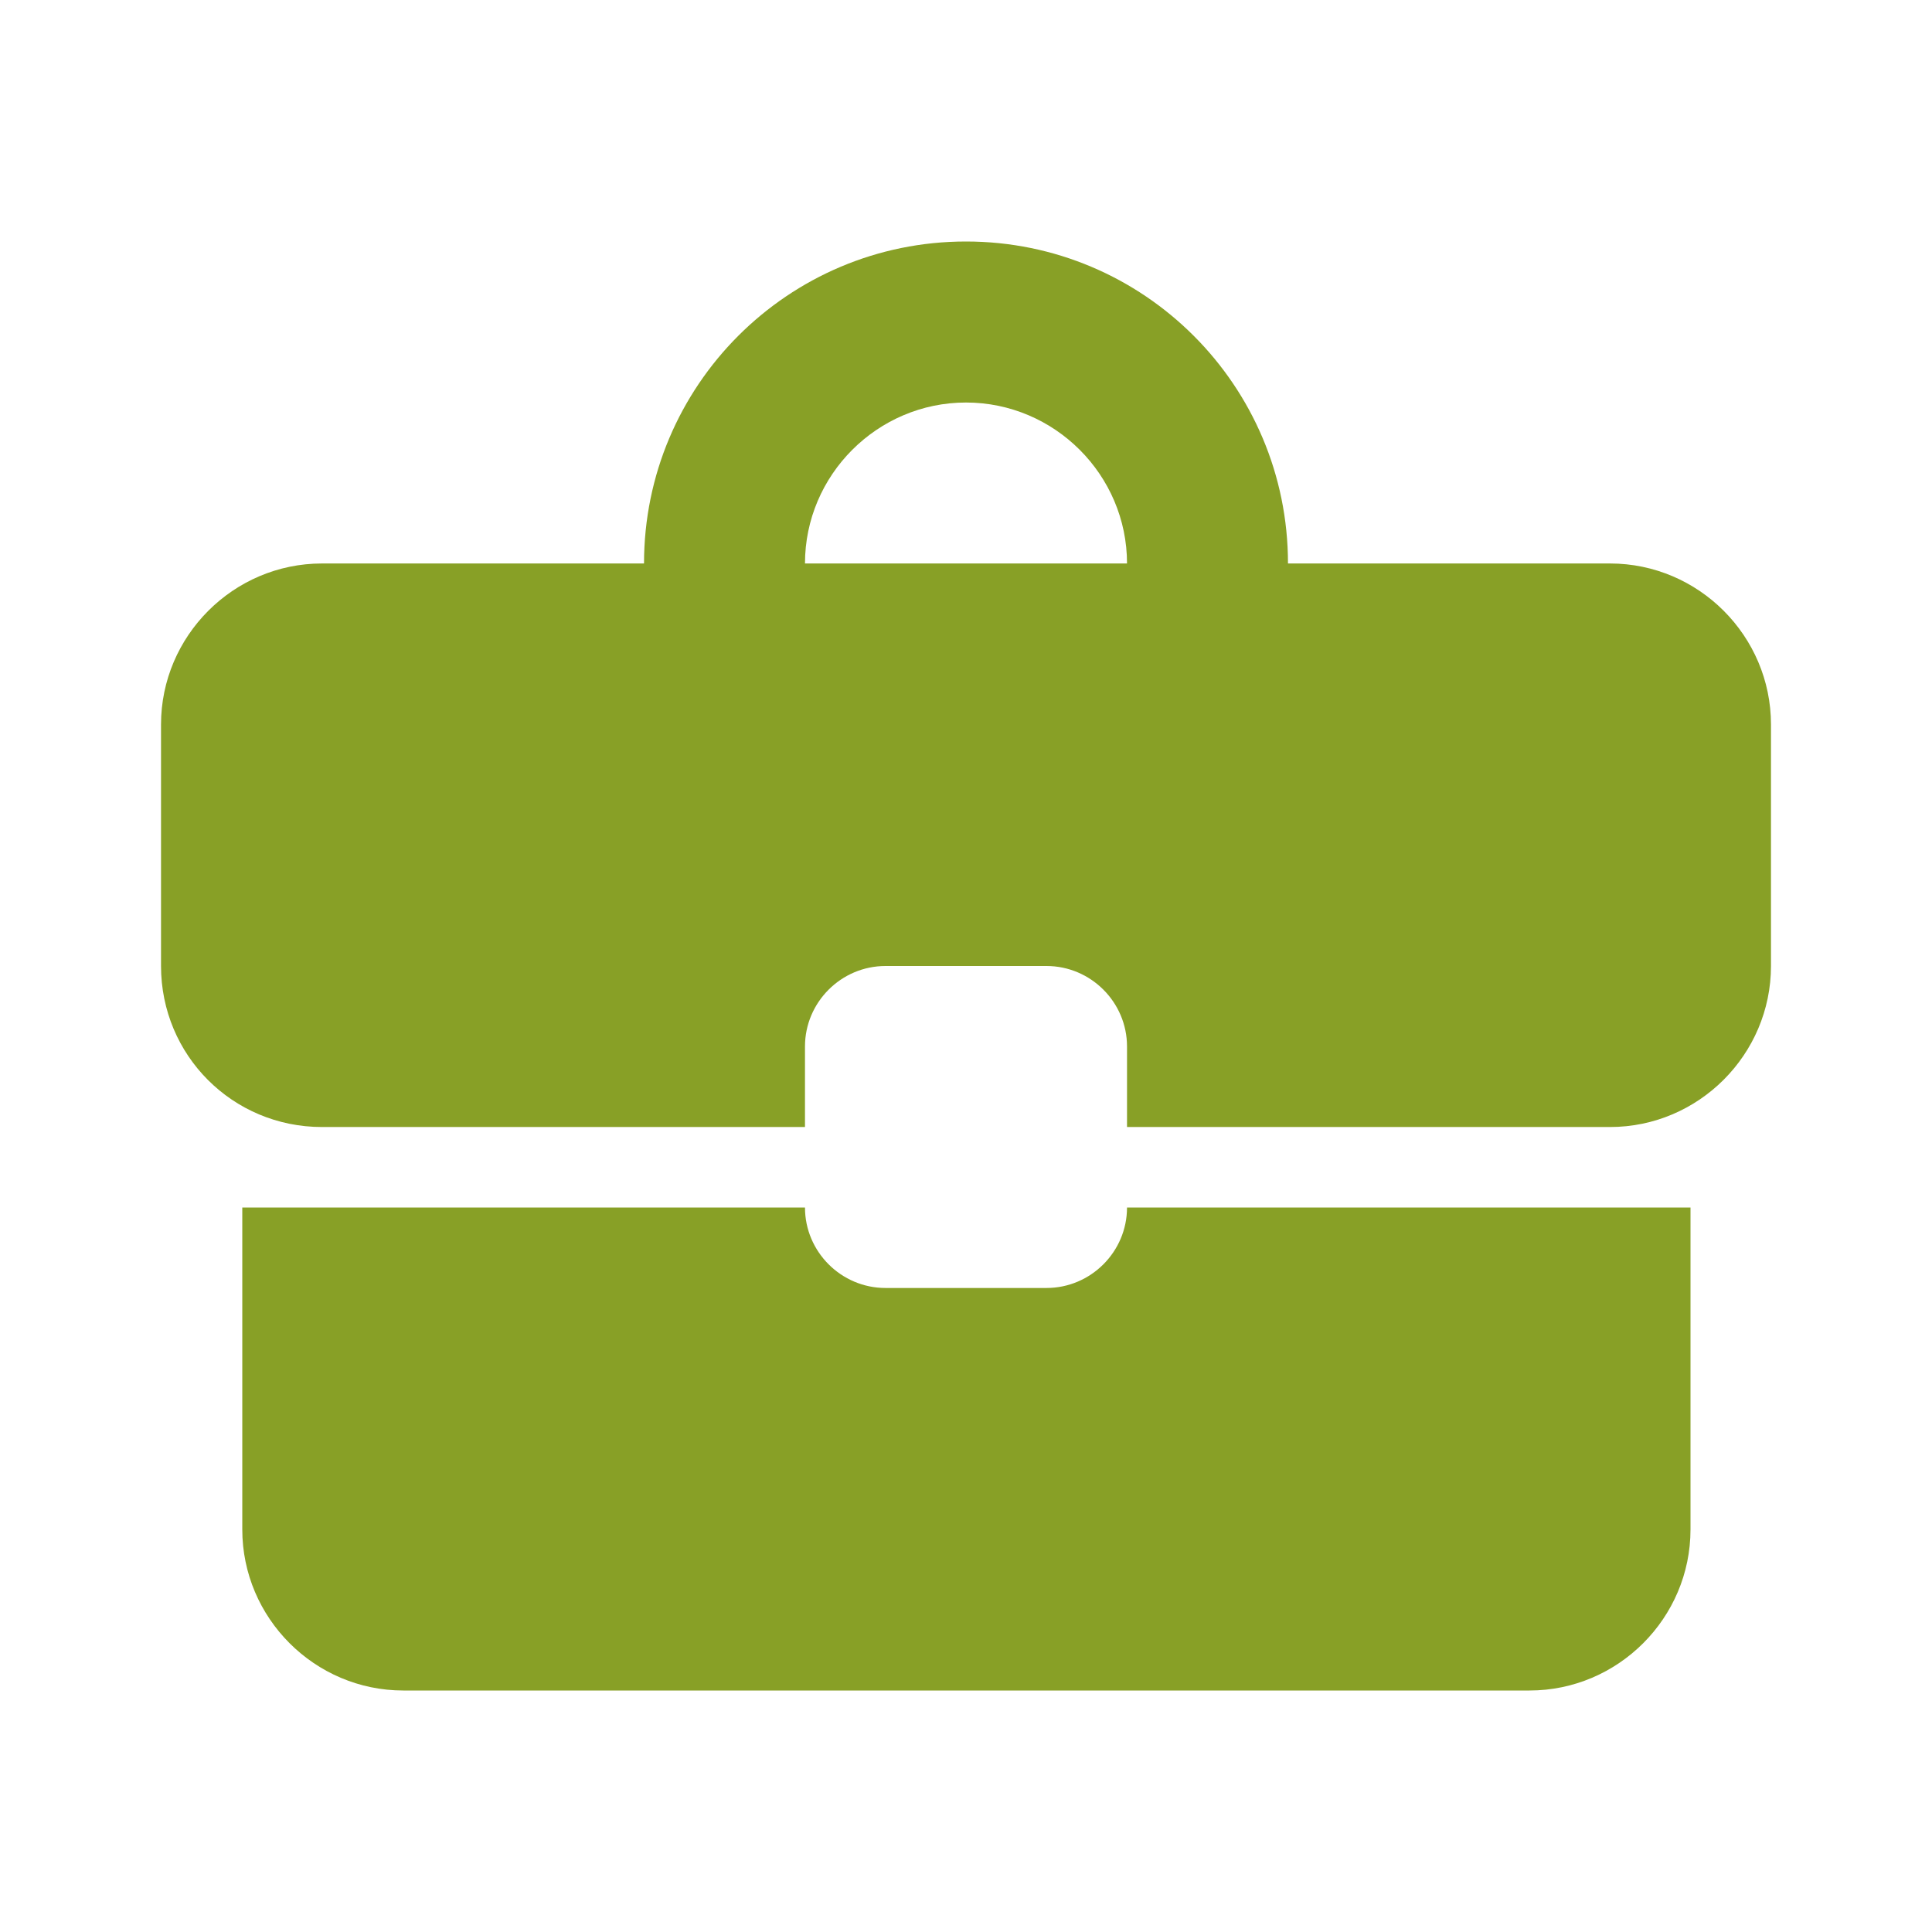 <svg width="32" height="32" viewBox="0 0 32 32" fill="none" xmlns="http://www.w3.org/2000/svg">
<g clip-path="url(#clip0_3050_7029)">
<path d="M17.333 21.333H14.667C13.933 21.333 13.333 20.733 13.333 20H4.013V25.333C4.013 26.8 5.213 28 6.68 28H25.333C26.8 28 28 26.8 28 25.333V20H18.667C18.667 20.733 18.067 21.333 17.333 21.333ZM26.667 9.333H21.333C21.333 6.387 18.947 4 16 4C13.053 4 10.667 6.387 10.667 9.333H5.333C3.867 9.333 2.667 10.533 2.667 12V16C2.667 17.48 3.853 18.667 5.333 18.667H13.333V17.333C13.333 16.6 13.933 16 14.667 16H17.333C18.067 16 18.667 16.6 18.667 17.333V18.667H26.667C28.133 18.667 29.333 17.467 29.333 16V12C29.333 10.533 28.133 9.333 26.667 9.333ZM13.333 9.333C13.333 7.867 14.533 6.667 16 6.667C17.467 6.667 18.667 7.867 18.667 9.333H13.32H13.333Z" fill="#88A026"/>
</g>
<defs>
<clipPath id="clip0_3050_7029">
<rect width="32" height="32" fill="white"/>
</clipPath>
</defs>
</svg>
